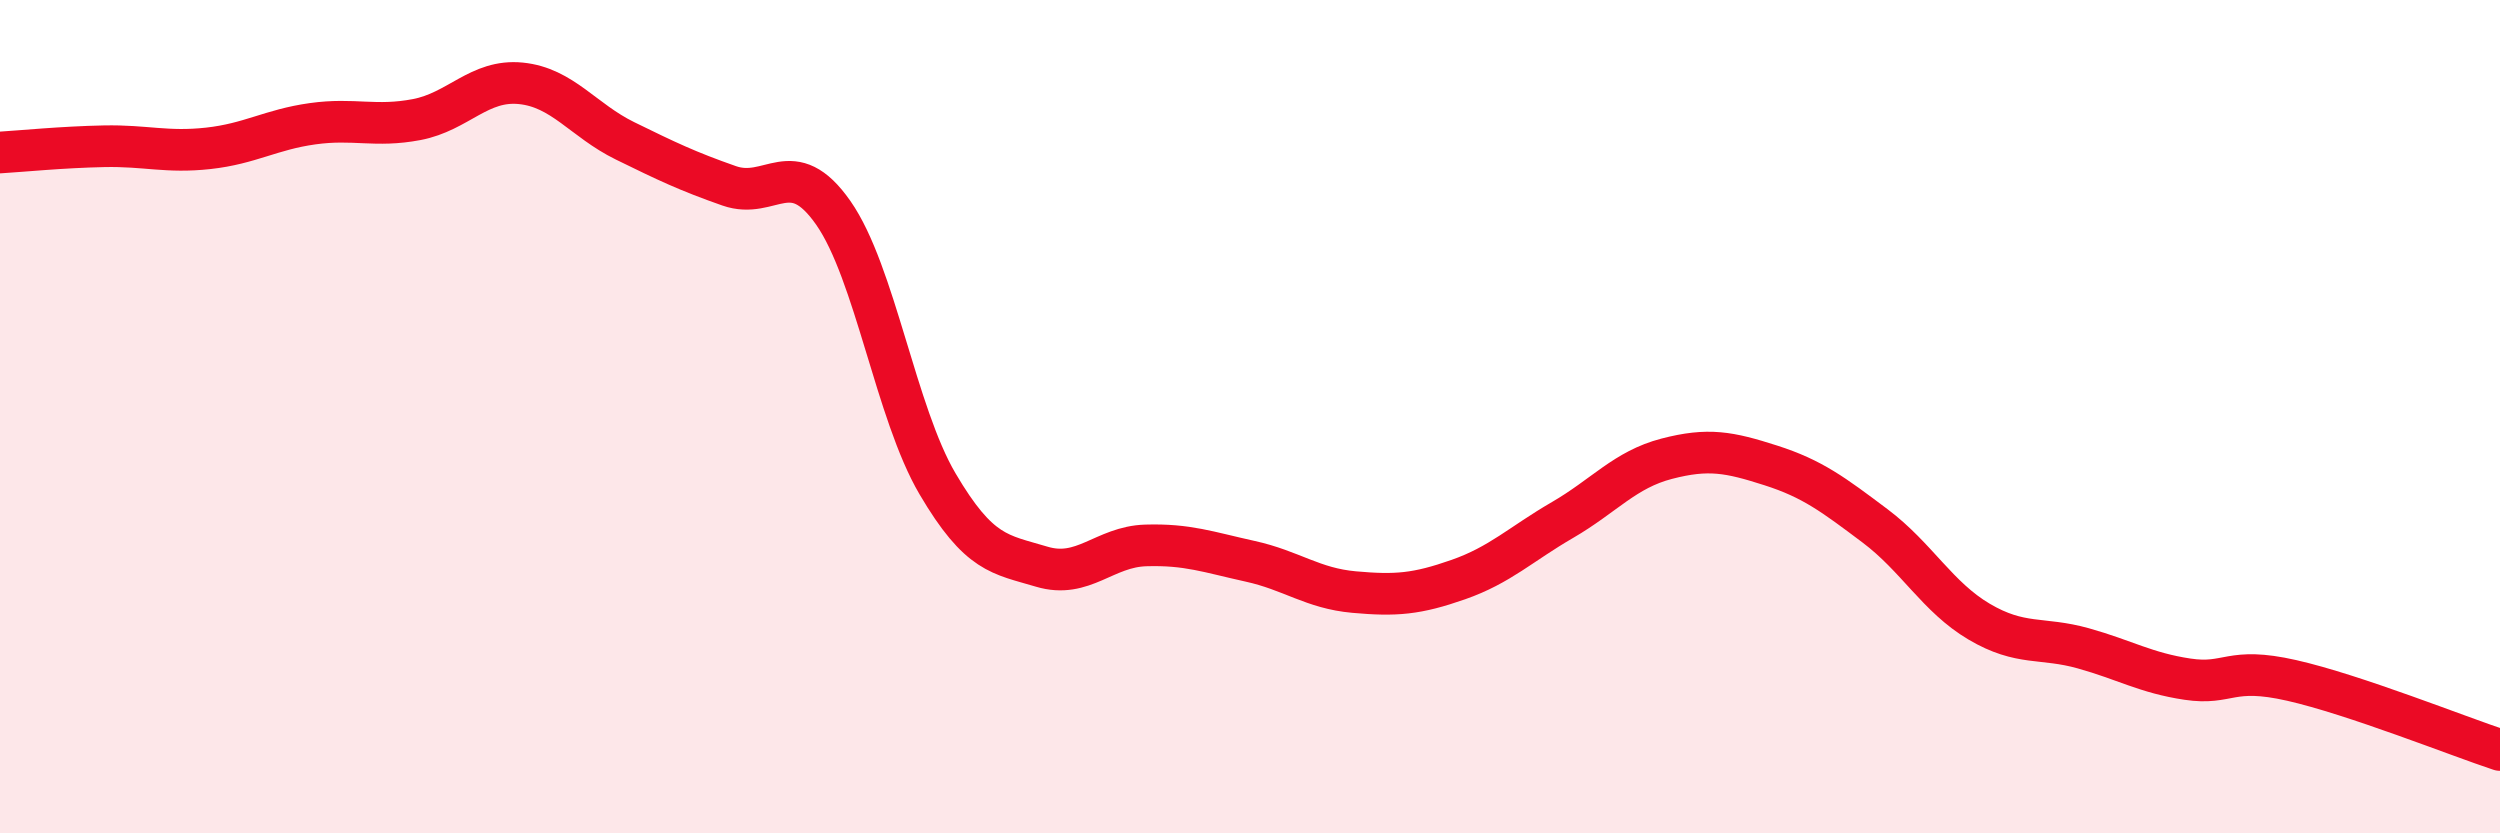 
    <svg width="60" height="20" viewBox="0 0 60 20" xmlns="http://www.w3.org/2000/svg">
      <path
        d="M 0,3.66 C 0.5,3.63 1.5,3.53 2.5,3.51 C 3.5,3.49 4,3.67 5,3.56 C 6,3.45 6.5,3.11 7.5,2.97 C 8.5,2.83 9,3.06 10,2.87 C 11,2.68 11.5,1.9 12.5,2 C 13.5,2.1 14,2.89 15,3.38 C 16,3.87 16.5,4.11 17.5,4.46 C 18.5,4.81 19,3.68 20,5.11 C 21,6.54 21.5,9.91 22.5,11.61 C 23.5,13.31 24,13.3 25,13.6 C 26,13.9 26.5,13.12 27.5,13.09 C 28.5,13.06 29,13.25 30,13.47 C 31,13.69 31.5,14.12 32.5,14.21 C 33.5,14.3 34,14.26 35,13.91 C 36,13.56 36.5,13.06 37.5,12.48 C 38.5,11.9 39,11.27 40,11.01 C 41,10.75 41.5,10.85 42.5,11.17 C 43.5,11.49 44,11.87 45,12.62 C 46,13.37 46.5,14.33 47.5,14.92 C 48.5,15.51 49,15.28 50,15.56 C 51,15.84 51.5,16.15 52.5,16.3 C 53.5,16.45 53.5,15.99 55,16.33 C 56.5,16.67 59,17.67 60,18L60 20L0 20Z"
        fill="#EB0A25"
        opacity="0.1"
        stroke-linecap="round"
        stroke-linejoin="round"
      />
      <path
        d="M 0,3.66 C 0.5,3.63 1.5,3.53 2.5,3.51 C 3.5,3.49 4,3.67 5,3.56 C 6,3.45 6.5,3.11 7.5,2.97 C 8.5,2.83 9,3.06 10,2.87 C 11,2.68 11.5,1.9 12.5,2 C 13.5,2.1 14,2.89 15,3.38 C 16,3.87 16.5,4.11 17.5,4.46 C 18.5,4.81 19,3.68 20,5.11 C 21,6.54 21.5,9.91 22.5,11.61 C 23.5,13.31 24,13.3 25,13.6 C 26,13.9 26.5,13.12 27.5,13.09 C 28.5,13.06 29,13.25 30,13.47 C 31,13.69 31.5,14.12 32.5,14.21 C 33.5,14.3 34,14.26 35,13.91 C 36,13.56 36.5,13.06 37.5,12.48 C 38.5,11.9 39,11.27 40,11.01 C 41,10.75 41.5,10.85 42.5,11.17 C 43.5,11.49 44,11.87 45,12.62 C 46,13.37 46.5,14.33 47.5,14.92 C 48.5,15.51 49,15.28 50,15.56 C 51,15.84 51.5,16.15 52.5,16.3 C 53.5,16.45 53.5,15.99 55,16.33 C 56.5,16.67 59,17.67 60,18"
        stroke="#EB0A25"
        stroke-width="1"
        fill="none"
        stroke-linecap="round"
        stroke-linejoin="round"
      />
    </svg>
  
